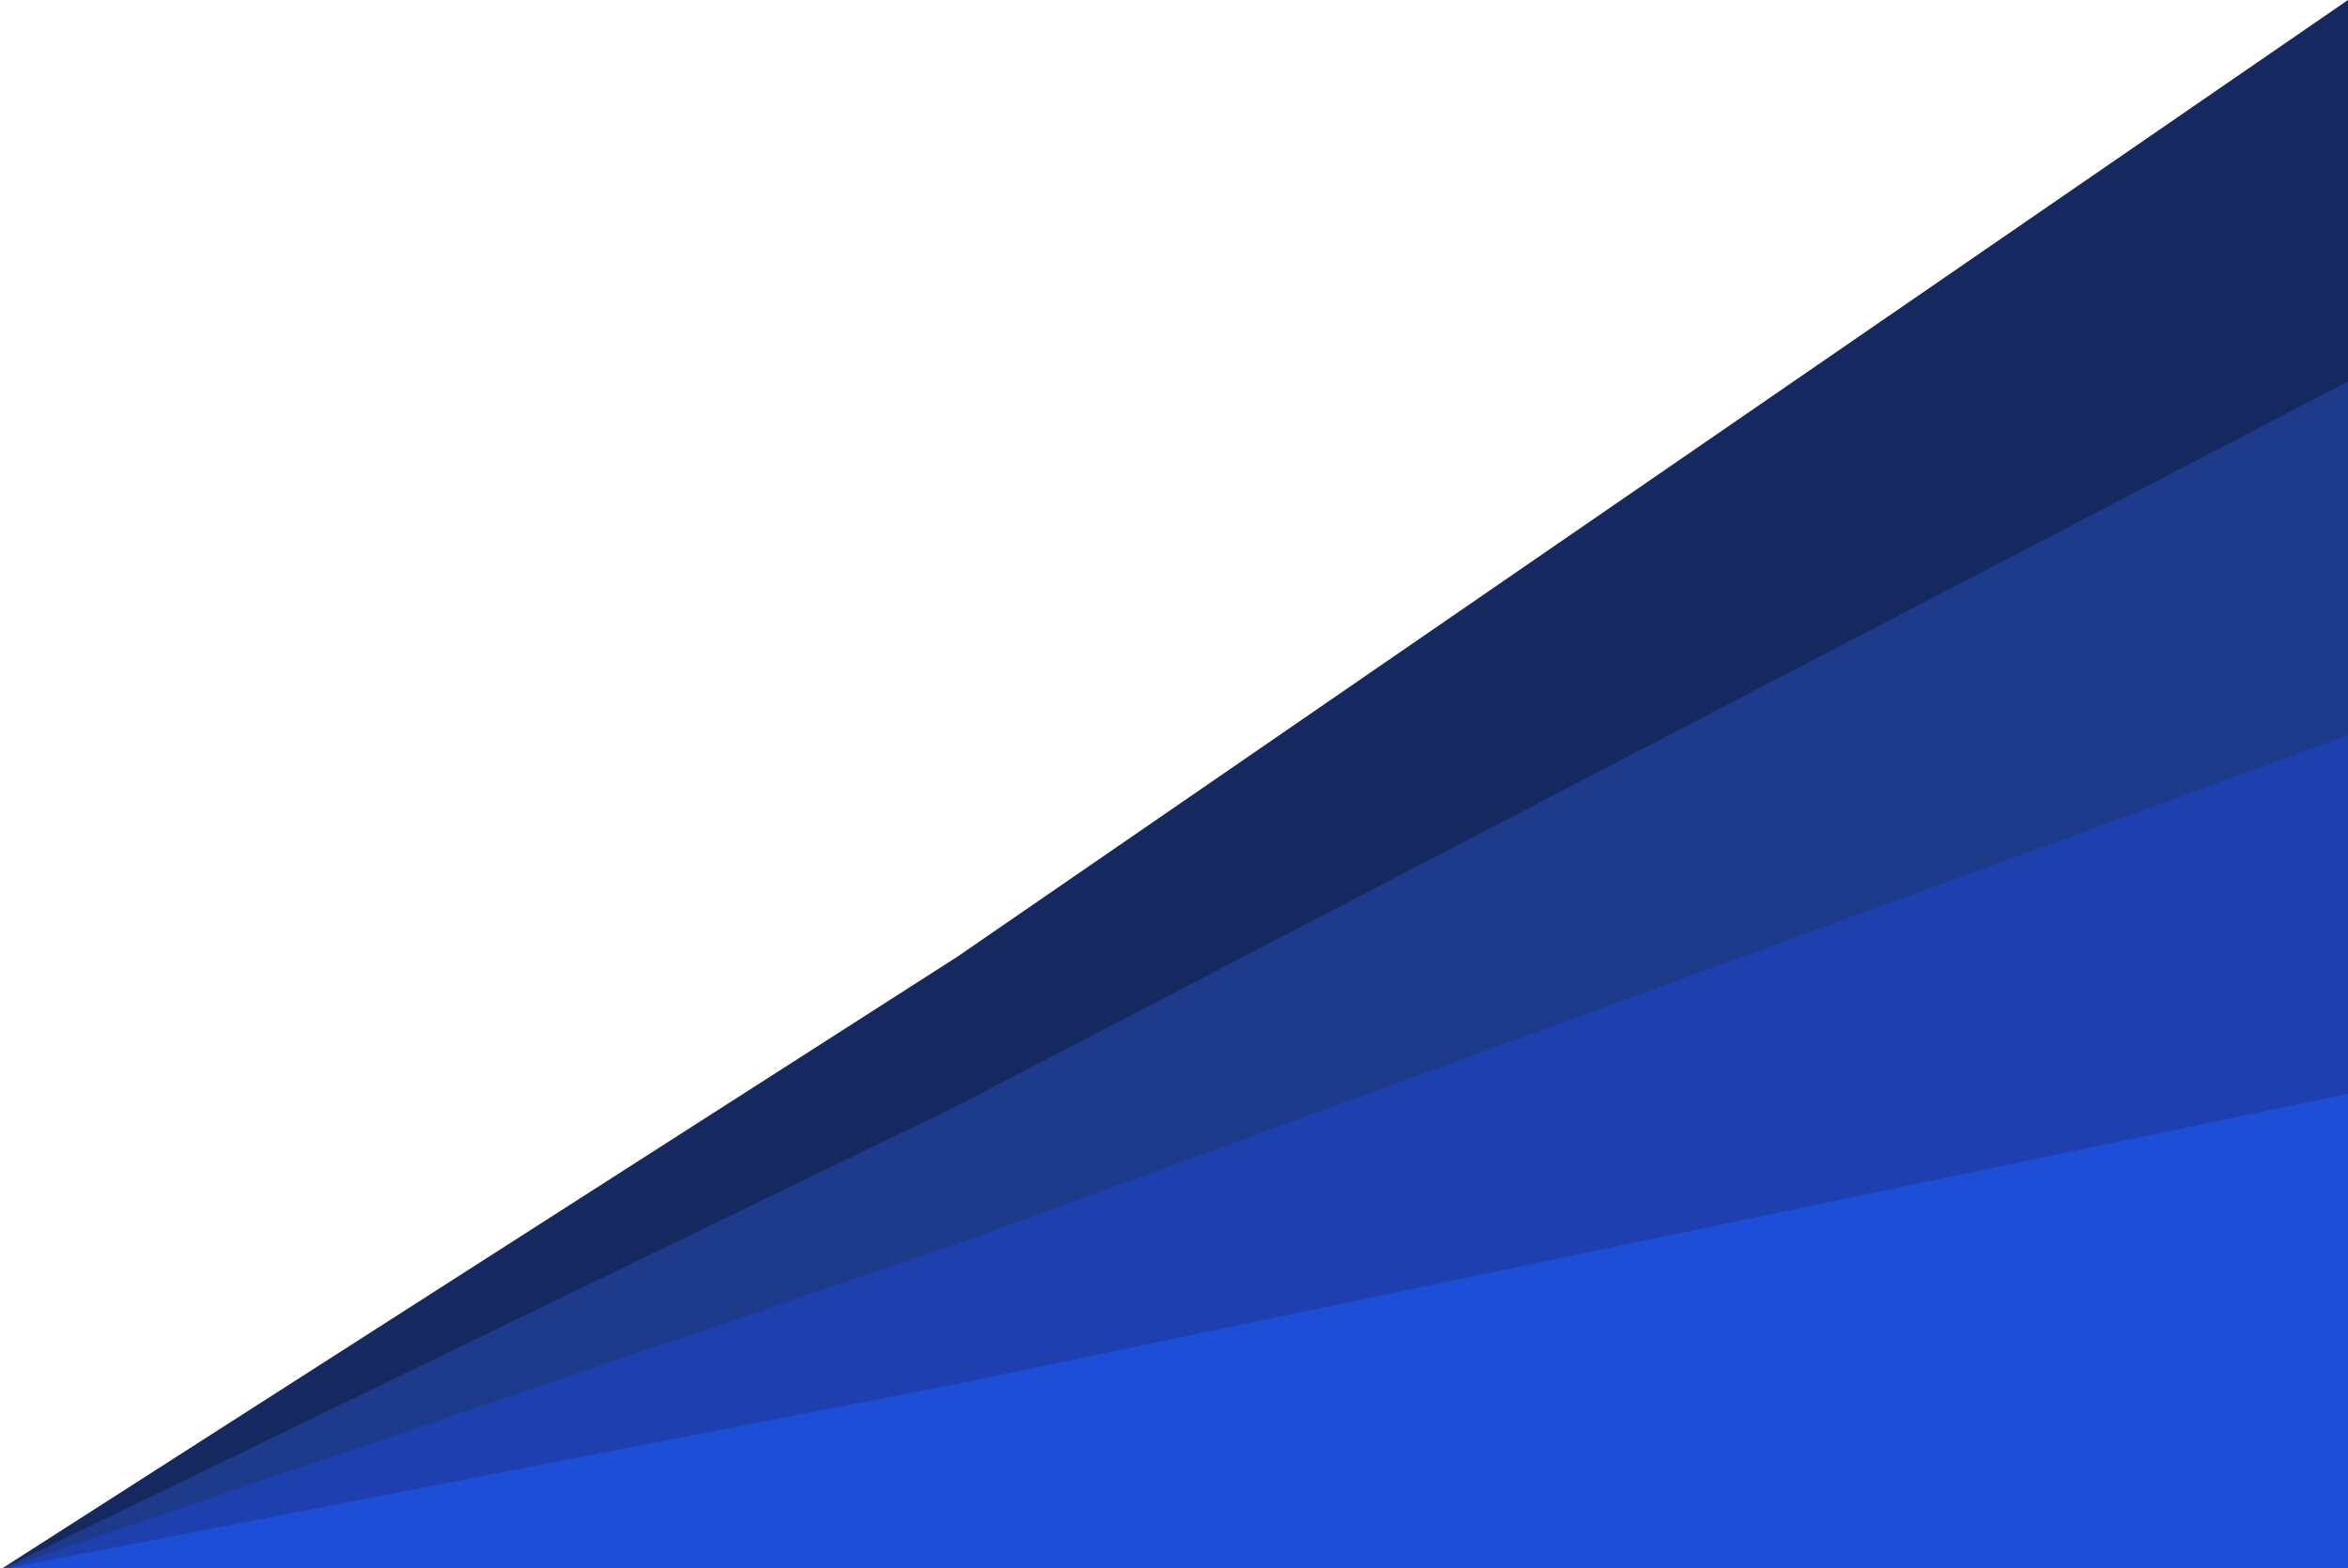 <?xml version="1.0" encoding="UTF-8" standalone="no"?>
<svg
   width="1440"
   height="962"
   viewBox="0 0 1440 962"
   fill="none"
   version="1.1"
   id="svg4"
   sodipodi:docname="investor-app-bg-dark.svg"
   inkscape:version="1.3.2 (091e20ef0f, 2023-11-25)"
   xmlns:inkscape="http://www.inkscape.org/namespaces/inkscape"
   xmlns:sodipodi="http://sodipodi.sourceforge.net/DTD/sodipodi-0.dtd"
   xmlns="http://www.w3.org/2000/svg"
   xmlns:svg="http://www.w3.org/2000/svg">
  <defs
     id="defs4" />
  <sodipodi:namedview
     id="namedview4"
     pagecolor="#ffffff"
     bordercolor="#000000"
     borderopacity="0.25"
     inkscape:showpageshadow="2"
     inkscape:pageopacity="0.0"
     inkscape:pagecheckerboard="0"
     inkscape:deskcolor="#d1d1d1"
     inkscape:zoom="0.84095634"
     inkscape:cx="720.0136"
     inkscape:cy="481"
     inkscape:window-width="1920"
     inkscape:window-height="1022"
     inkscape:window-x="0"
     inkscape:window-y="0"
     inkscape:window-maximized="1"
     inkscape:current-layer="svg4" />
  <path
     d="M587 587L1440 0V963H0L587 587Z"
     fill="#DBEAFE"
     id="path1"
     style="fill:#152860;fill-opacity:1" />
  <path
     d="M587 678.364L1440 234V963H0L587 678.364Z"
     fill="#BFDBFE"
     id="path2"
     style="fill:#1e3a8a;fill-opacity:1" />
  <path
     d="M587 763.091L1440 451V963H0L587 763.091Z"
     fill="#93C5FD"
     id="path3"
     style="fill:#1e40af;fill-opacity:1" />
  <path
     d="M587 848.99L1440 671V963H0L587 848.99Z"
     fill="#60A5FA"
     id="path4"
     style="fill:#1d4ed8;fill-opacity:1" />
</svg>
